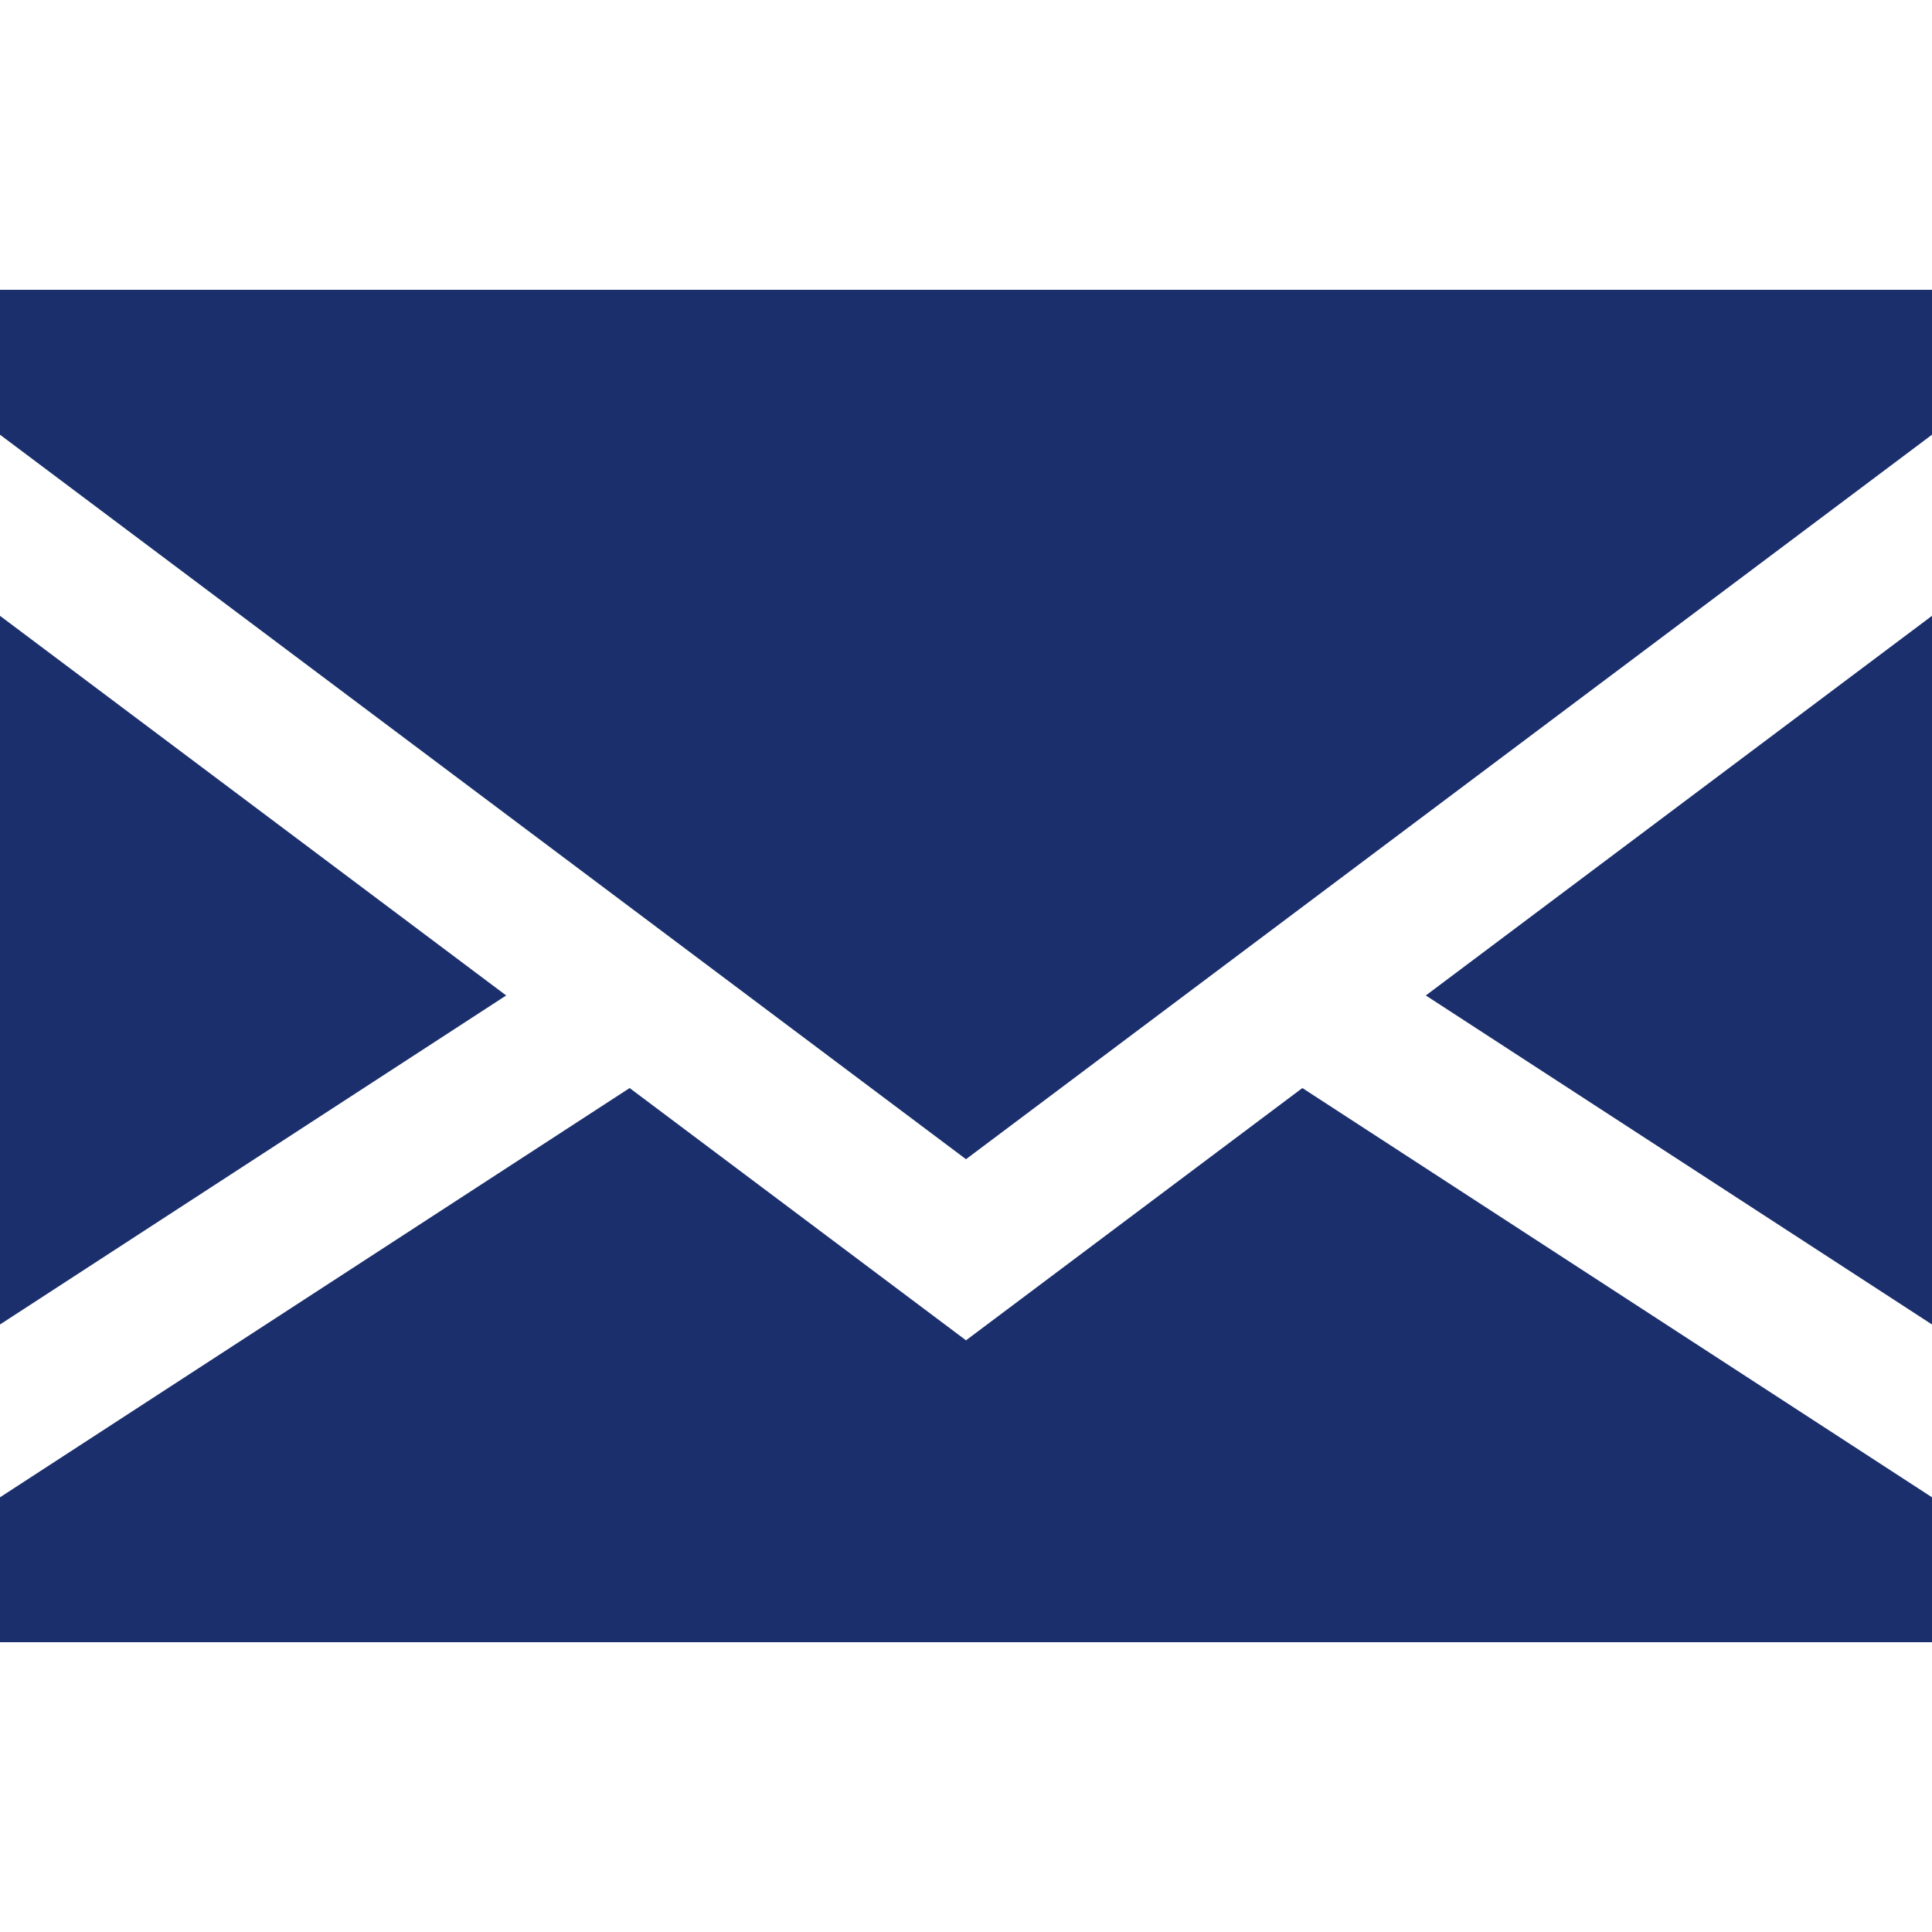 <?xml version="1.0" encoding="UTF-8"?> <svg xmlns="http://www.w3.org/2000/svg" width="400" height="400" viewBox="0 0 400 400" fill="none"> <path d="M0 127.5V274.219L104.8 206.1L0 127.5Z" fill="#1B2F6C"></path> <path d="M400 274.219V127.5L295.2 206.1L400 274.219Z" fill="#1B2F6C"></path> <path d="M200 277.5L130.357 225.268L0 310V340H400V310L269.643 225.268L200 277.5Z" fill="#1B2F6C"></path> <path d="M0 90L200 240L400 90V60H0V90Z" fill="#1B2F6C"></path> </svg> 